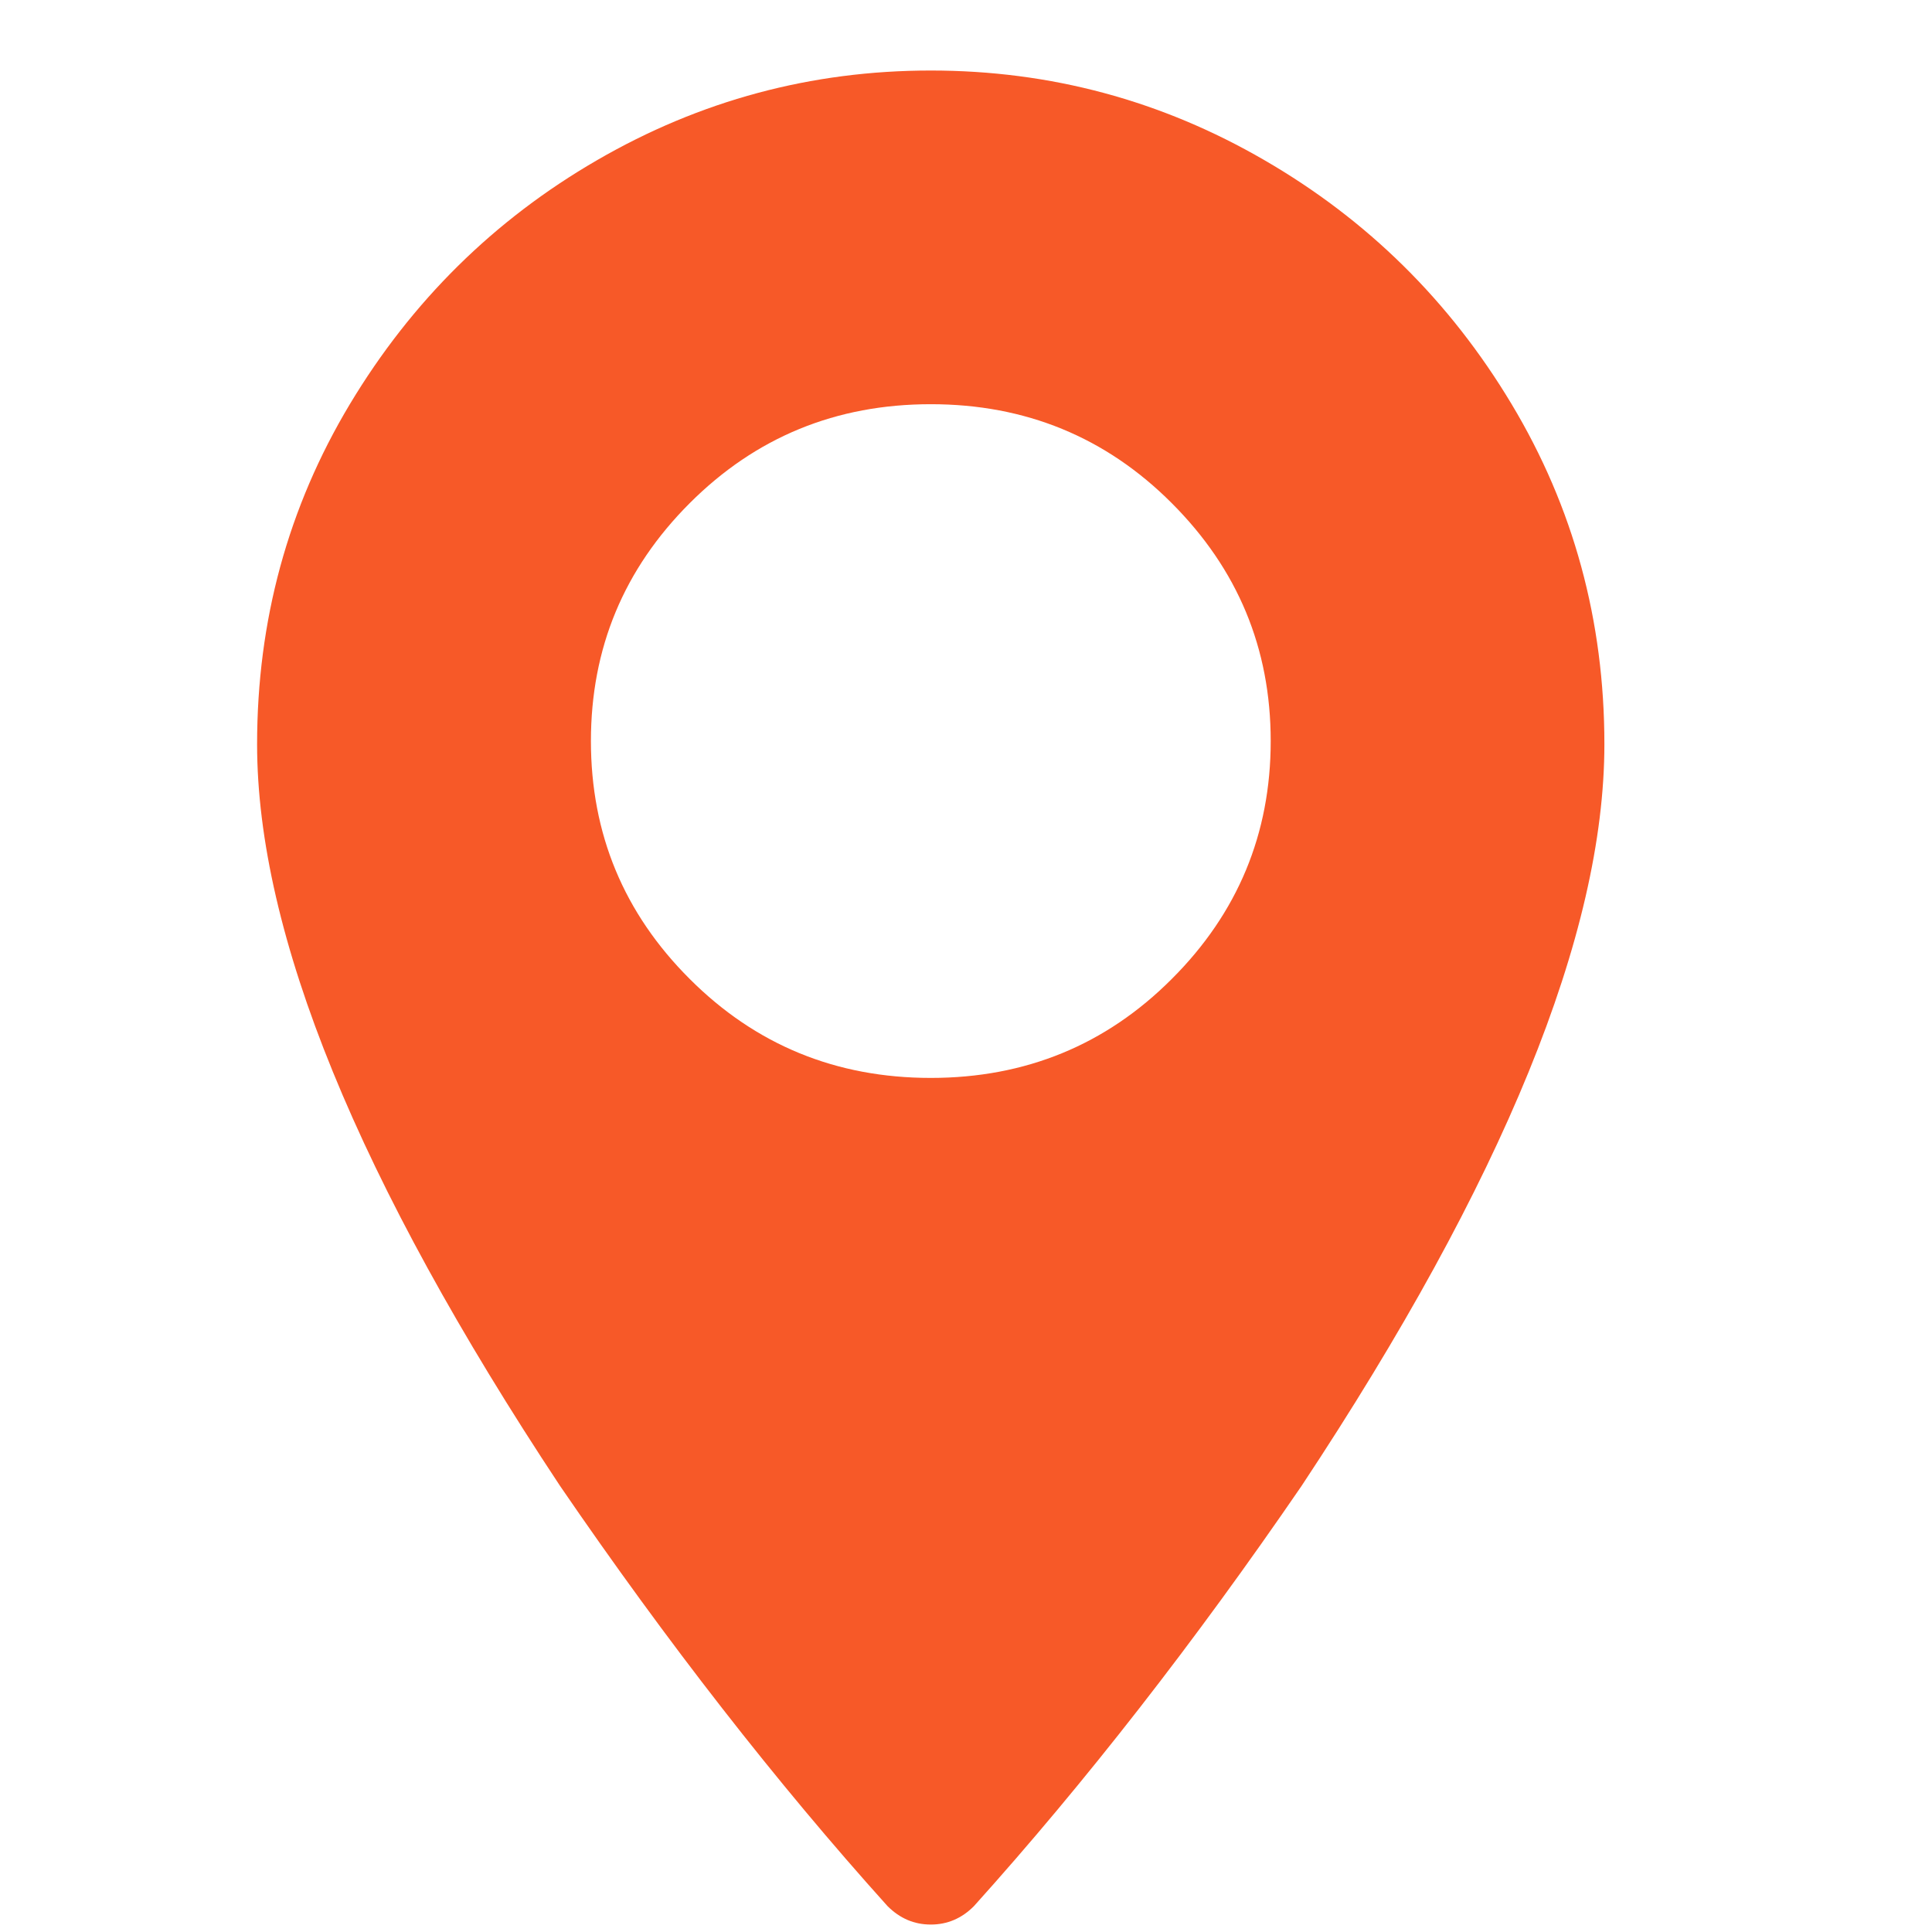 <svg width="14" height="14" viewBox="0 0 14 14" fill="none" xmlns="http://www.w3.org/2000/svg">
<g clip-path="url(#clip0_1453_779)">
<path d="M6.745 0.511C5.879 0.511 5.073 0.728 4.326 1.161C3.58 1.593 2.983 2.183 2.535 2.929C2.087 3.676 1.863 4.497 1.863 5.393C1.863 6.766 2.595 8.557 4.058 10.767C4.834 11.901 5.625 12.916 6.431 13.812C6.521 13.902 6.625 13.946 6.745 13.946C6.864 13.946 6.969 13.902 7.058 13.812C7.864 12.916 8.655 11.901 9.432 10.767C10.895 8.557 11.626 6.766 11.626 5.393C11.626 4.497 11.402 3.676 10.954 2.929C10.507 2.183 9.909 1.593 9.163 1.161C8.417 0.728 7.611 0.511 6.745 0.511ZM6.745 7.811C6.058 7.811 5.476 7.572 4.998 7.094C4.52 6.617 4.282 6.042 4.282 5.37C4.282 4.698 4.52 4.124 4.998 3.646C5.476 3.168 6.058 2.929 6.745 2.929C7.431 2.929 8.014 3.168 8.491 3.646C8.969 4.124 9.208 4.698 9.208 5.37C9.208 6.042 8.969 6.617 8.491 7.094C8.014 7.572 7.431 7.811 6.745 7.811Z" fill="#F75928"/>
</g>
<defs>
<clipPath id="clip0_1453_779">
<rect width="13.435" height="13.435" fill="white" transform="matrix(1 0 0 -1 0.027 13.946)"/>
</clipPath>
</defs>
</svg>
